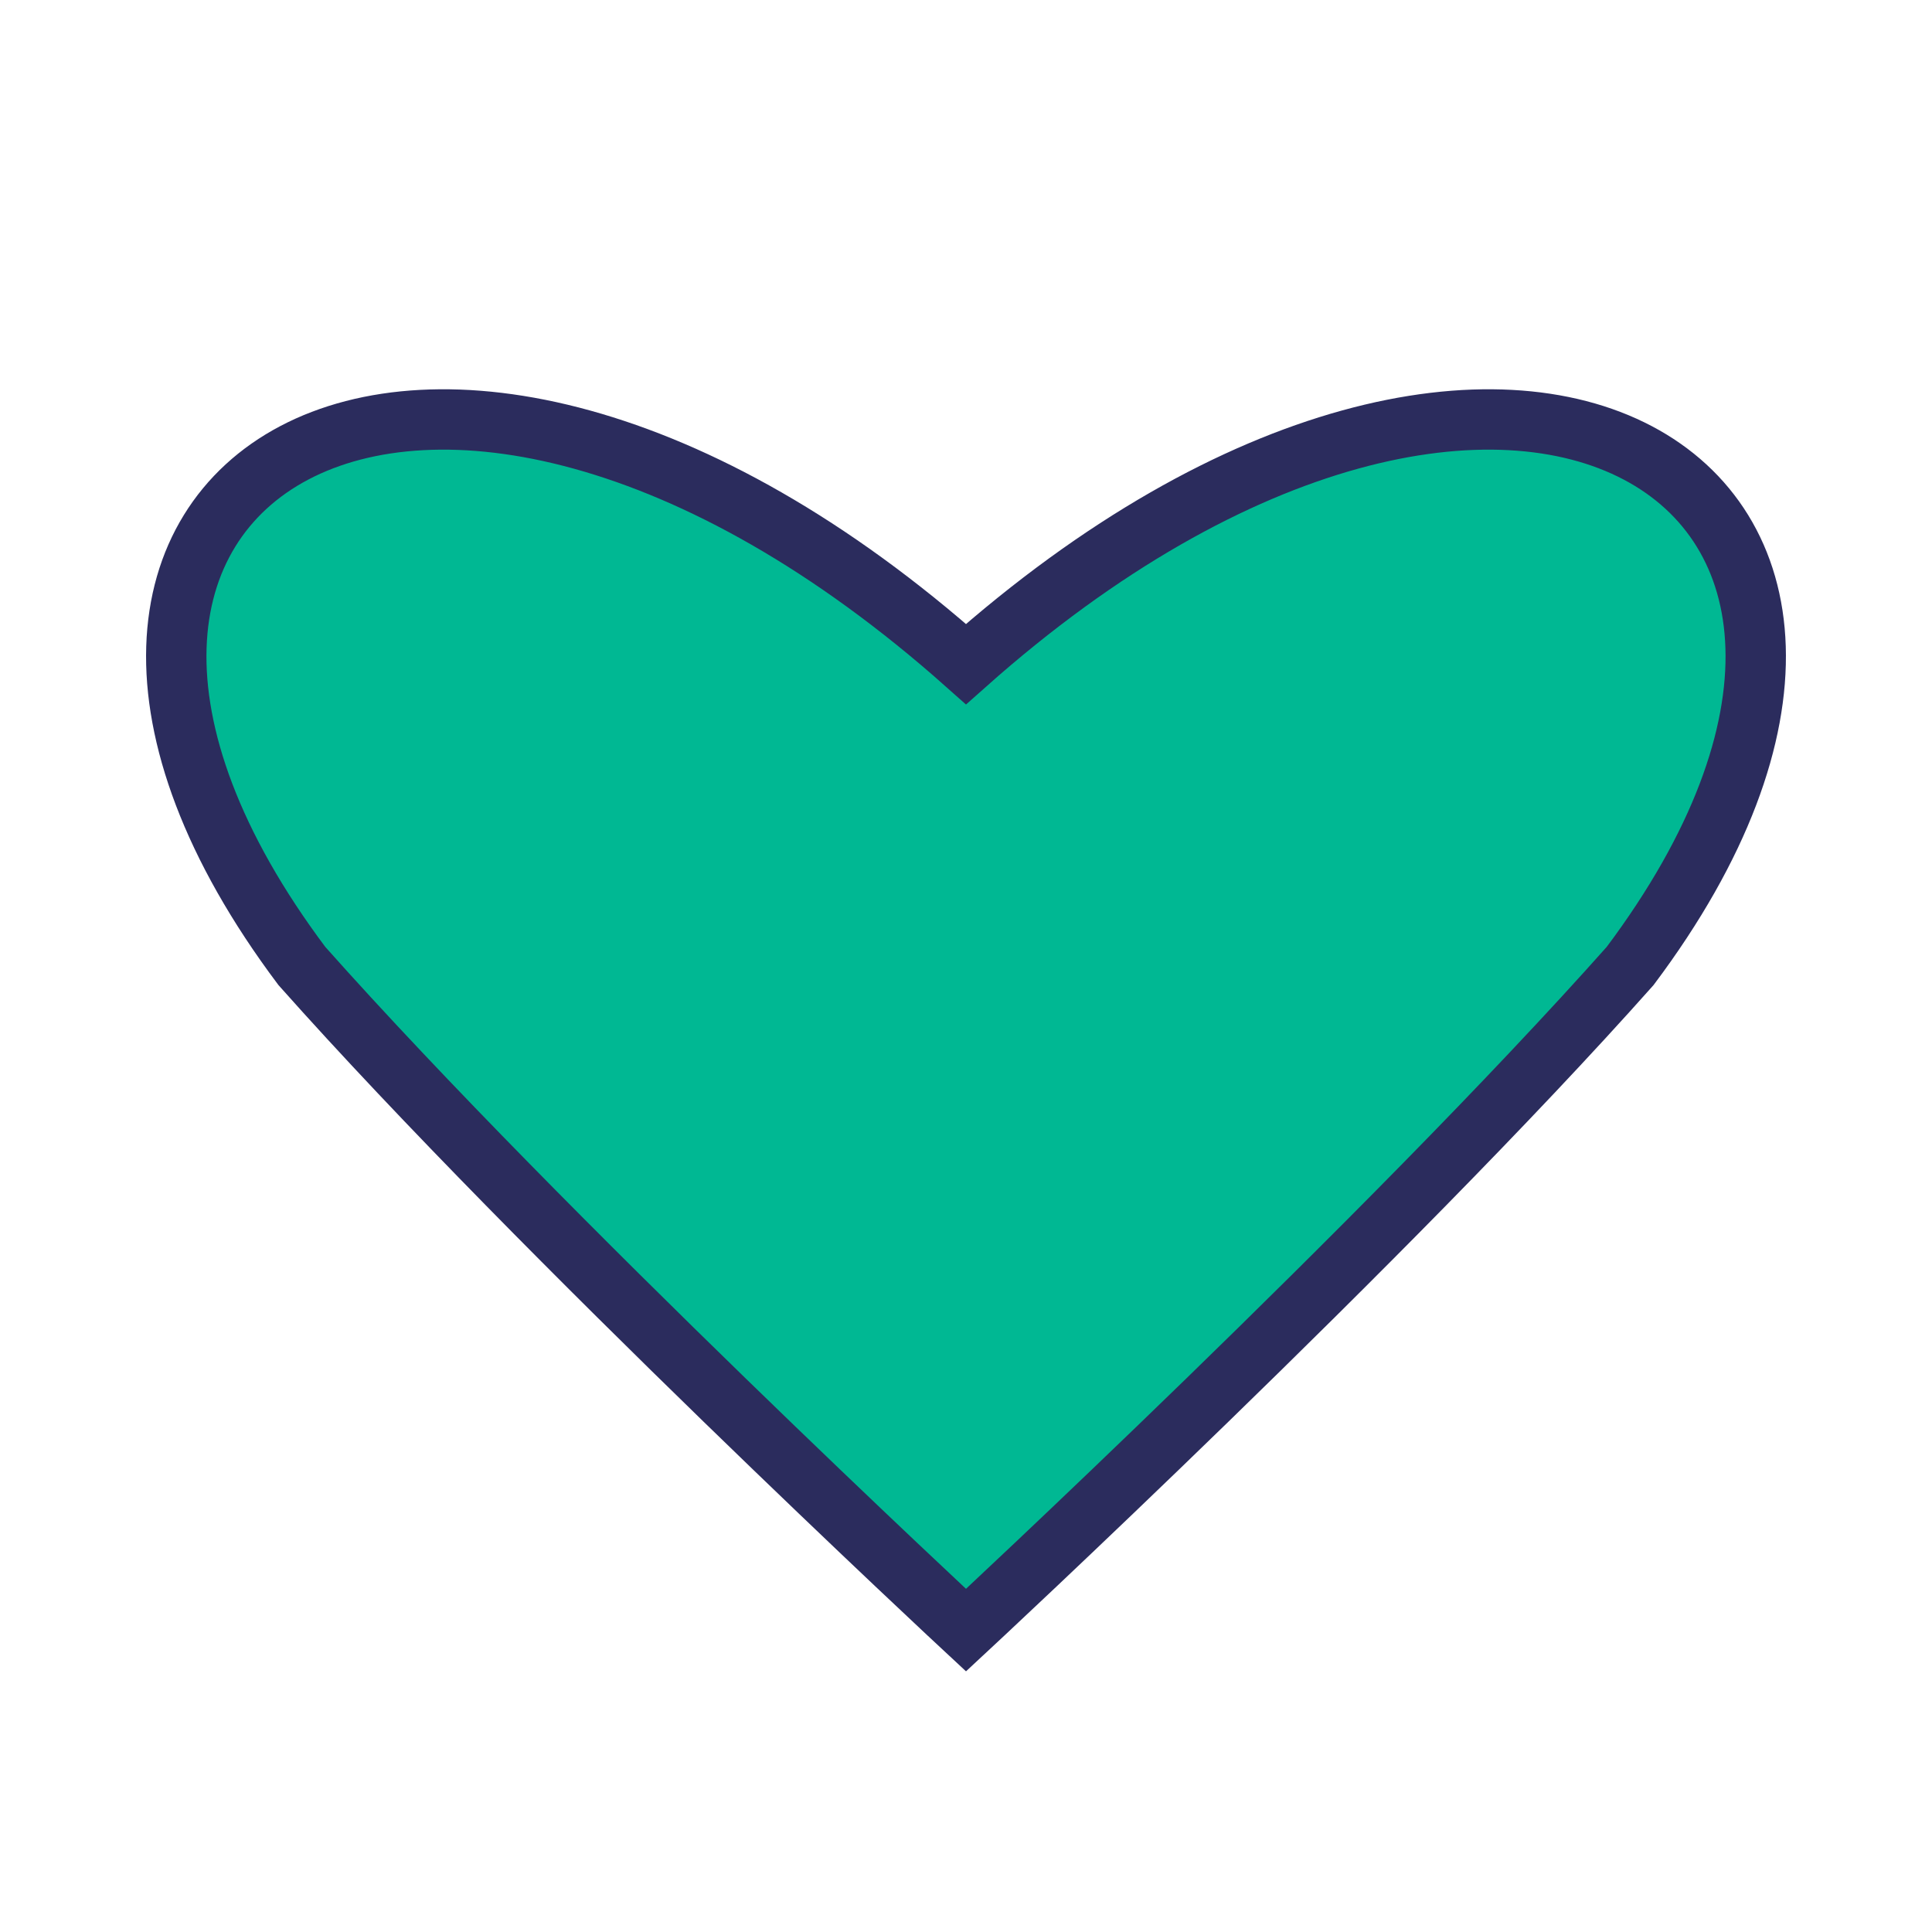 <?xml version="1.0" encoding="UTF-8"?>
<svg xmlns="http://www.w3.org/2000/svg" width="32" height="32" viewBox="0 0 32 32"><path d="M16 27s-7-6.5-11-11C-1 8 7 3 16 11c9-8 17-3 11 5-4 4.5-11 11-11 11z" fill="#00B893" stroke="#2B2C5D" stroke-width="1"/></svg>